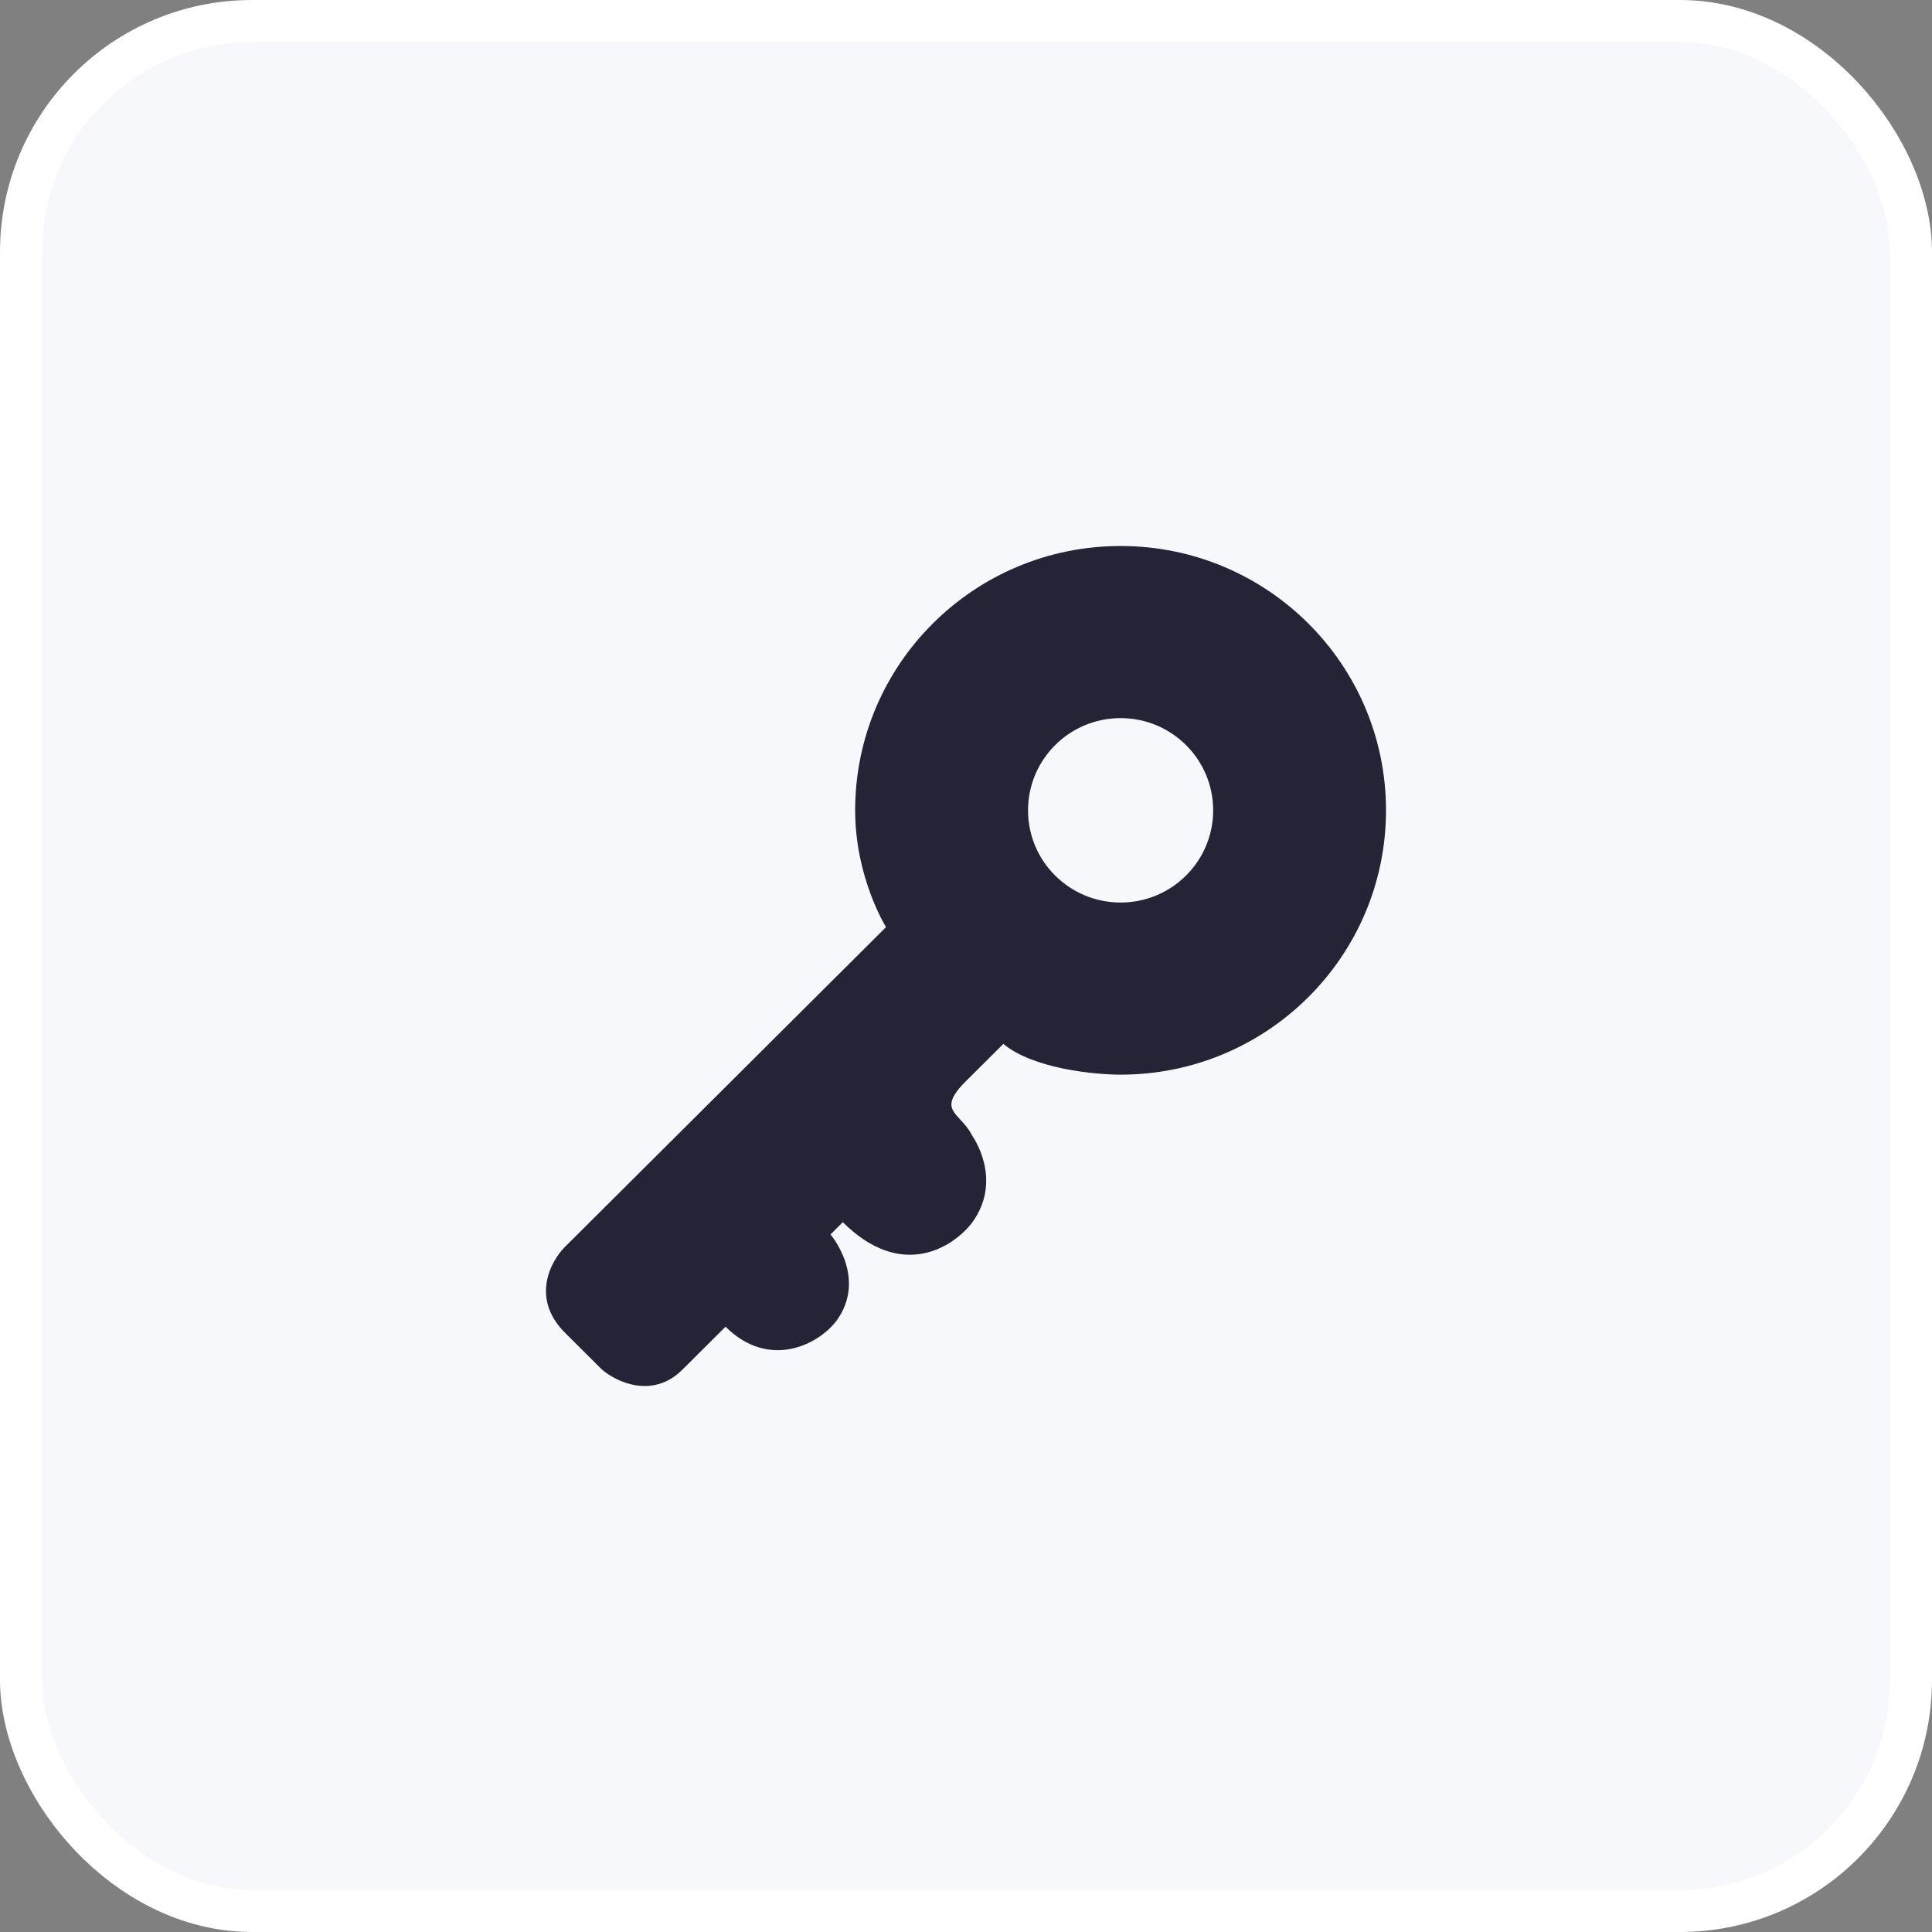 <svg xmlns="http://www.w3.org/2000/svg" width="46" height="46" viewBox="0 0 46 46" fill="none"><rect x="0" y="0" width="46" height="46" fill="#808080" stroke="none"/><rect x="0.5" y="0.5" width="45" height="45" rx="5.5" fill="#F7F8FB" stroke="white"></rect><path fill-rule="evenodd" clip-rule="evenodd" d="M33 19.293C33 22.769 30.171 25.587 26.681 25.587C26.044 25.587 24.594 25.441 23.889 24.855L23.007 25.733C22.488 26.25 22.628 26.402 22.859 26.652C22.955 26.756 23.067 26.878 23.154 27.05C23.154 27.05 23.889 28.075 23.154 29.099C22.713 29.685 21.478 30.505 20.067 29.099L19.774 29.392C19.774 29.392 20.655 30.417 19.921 31.441C19.48 32.027 18.304 32.612 17.275 31.588L16.247 32.612C15.541 33.315 14.679 32.905 14.336 32.612L13.454 31.734C12.631 30.914 13.111 30.026 13.454 29.685L21.096 22.074C21.096 22.074 20.361 20.903 20.361 19.293C20.361 15.818 23.191 13 26.681 13C30.171 13 33 15.818 33 19.293ZM26.681 21.489C27.898 21.489 28.885 20.506 28.885 19.294C28.885 18.081 27.898 17.098 26.681 17.098C25.463 17.098 24.477 18.081 24.477 19.294C24.477 20.506 25.463 21.489 26.681 21.489Z" fill="#232436"></path></svg>